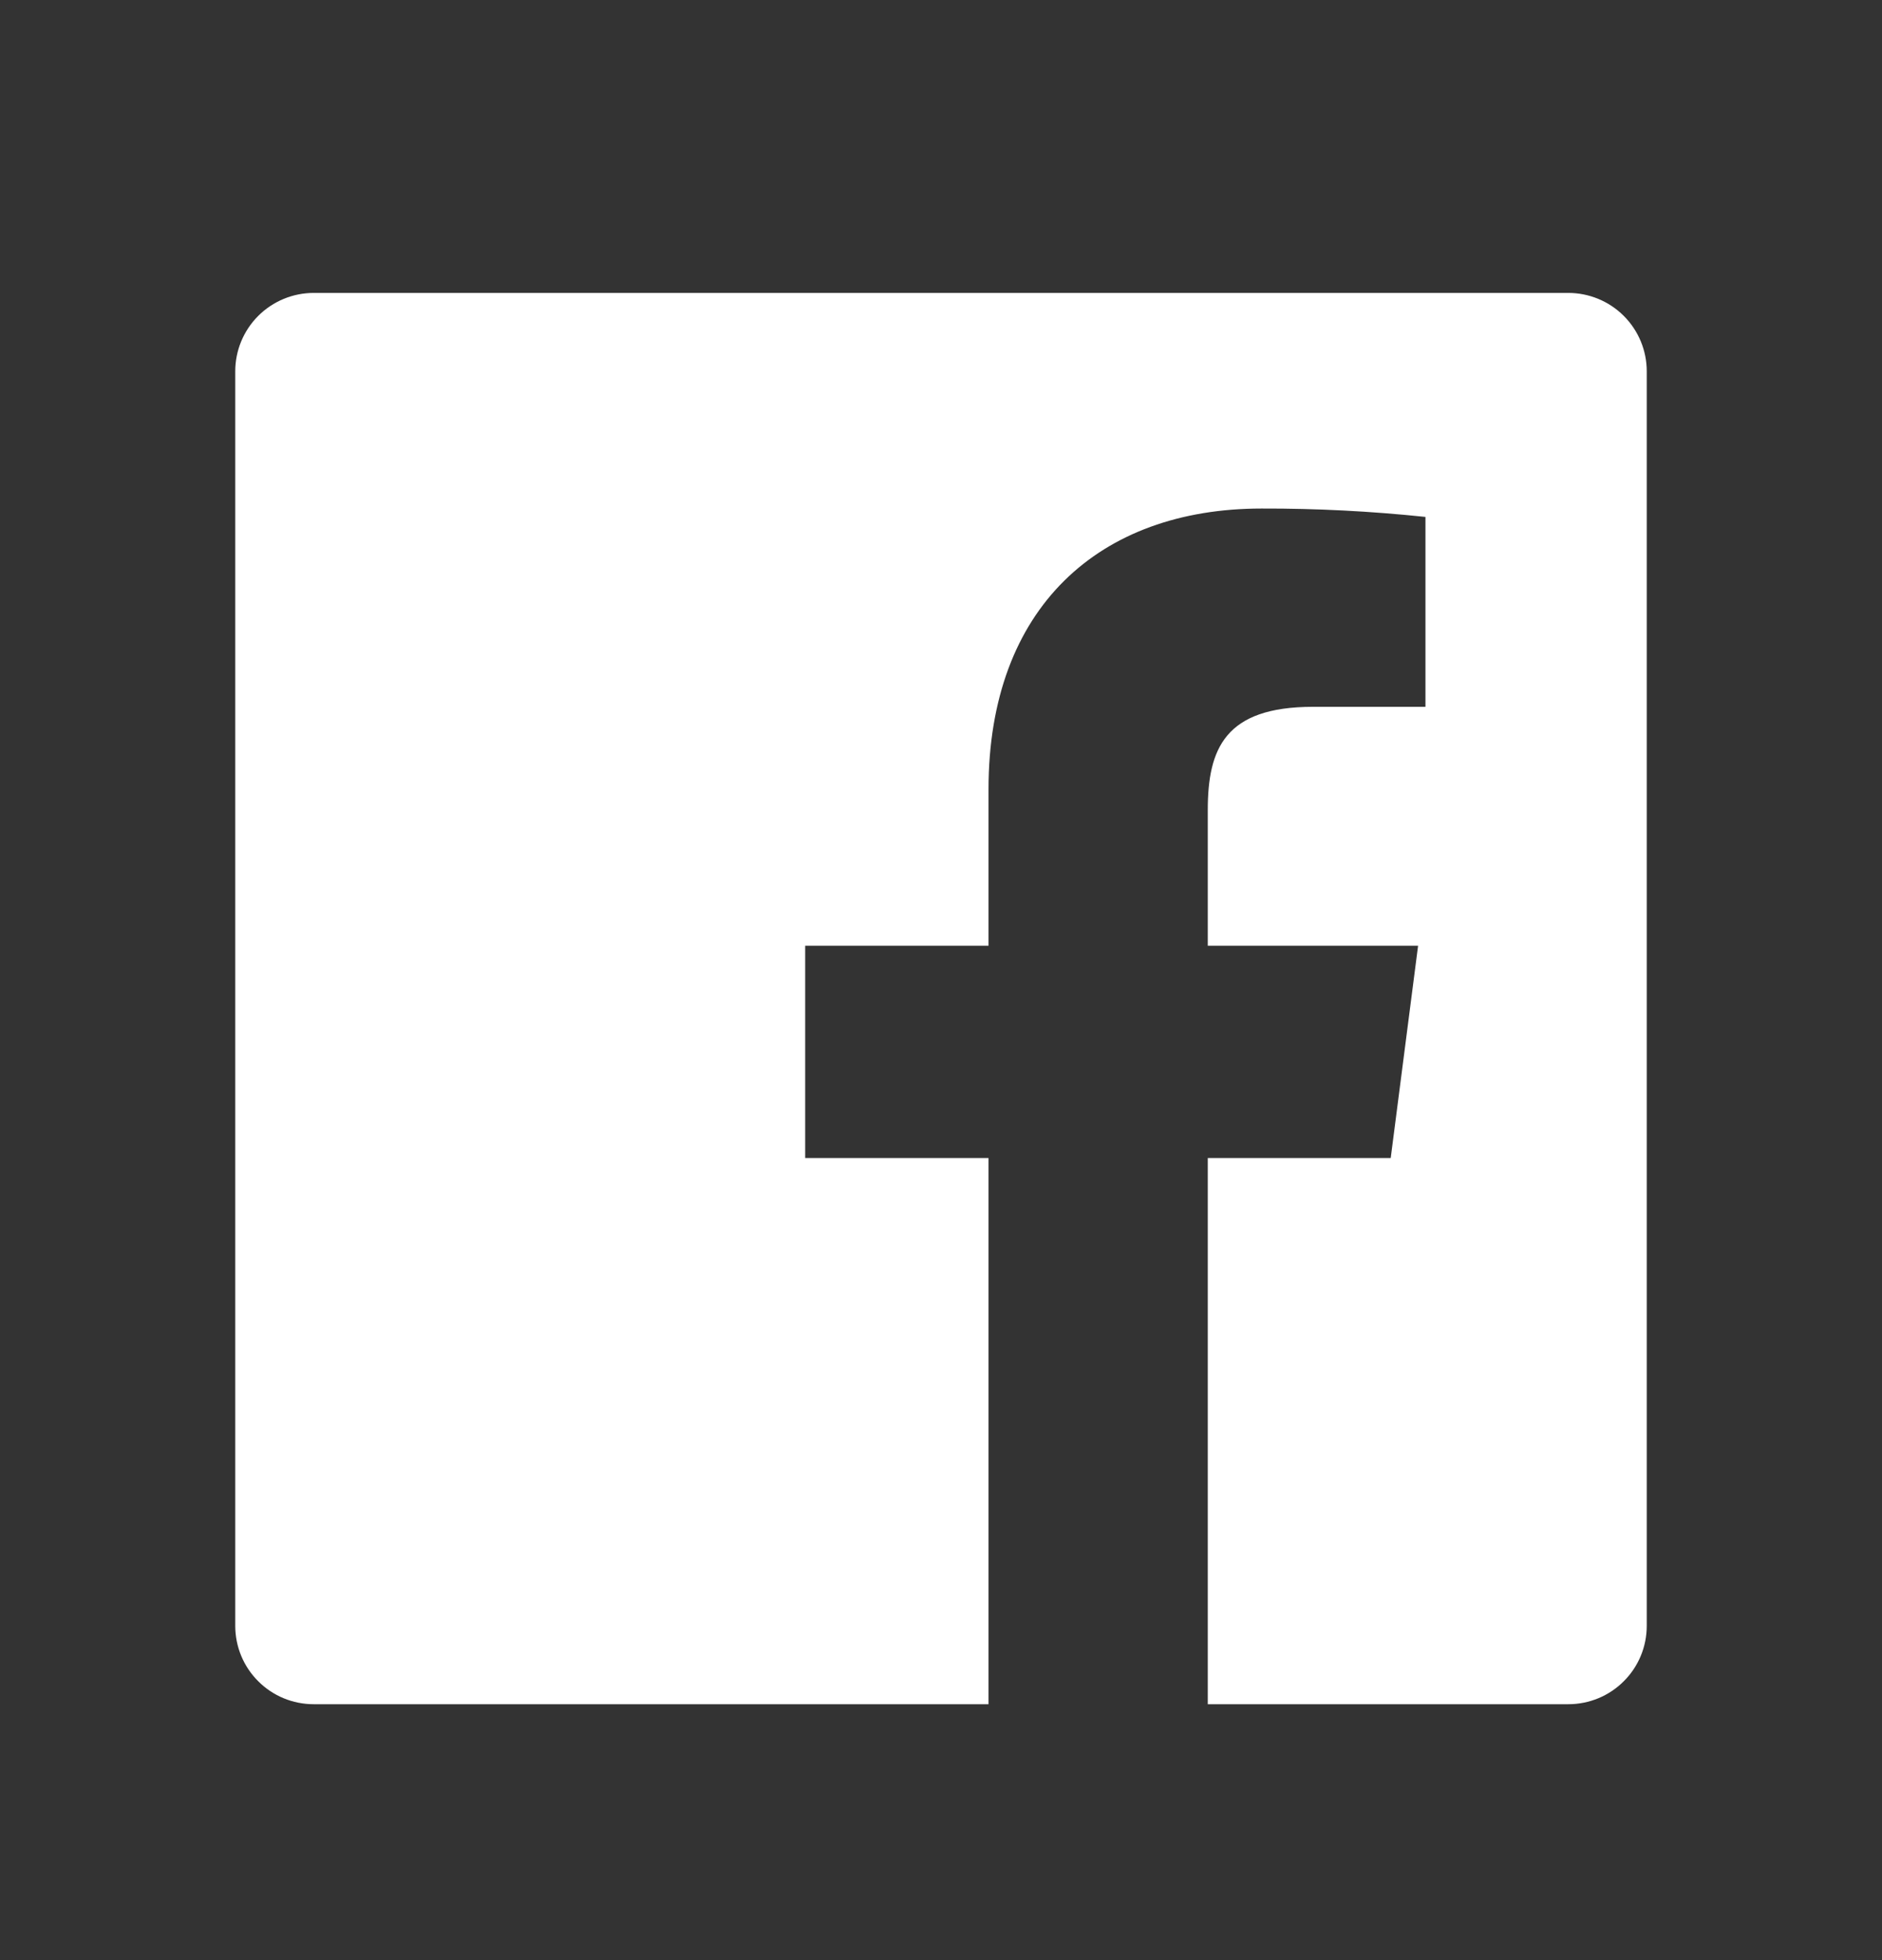 <svg width="24" height="25" viewBox="0 0 24 25" fill="none" xmlns="http://www.w3.org/2000/svg">
<rect x="0" y="0" width="24" height="25" fill="#333333" stroke="none"/>
<path d="M15.402 21.736V14.77H17.735L18.084 12.062H15.402V10.334C15.402 9.55 15.62 9.015 16.744 9.015H18.178V6.593C17.484 6.52 16.786 6.484 16.088 6.486C14.021 6.486 12.606 7.748 12.606 10.066V12.062H10.268V14.77H12.606V21.736H4C3.735 21.736 3.48 21.631 3.293 21.443C3.105 21.256 3 21.002 3 20.736V4.736C3 4.471 3.105 4.217 3.293 4.029C3.48 3.842 3.735 3.736 4 3.736H20C20.265 3.736 20.52 3.842 20.707 4.029C20.895 4.217 21 4.471 21 4.736V20.736C21 21.002 20.895 21.256 20.707 21.443C20.52 21.631 20.265 21.736 20 21.736H15.402Z" fill="white"/>
</svg>
